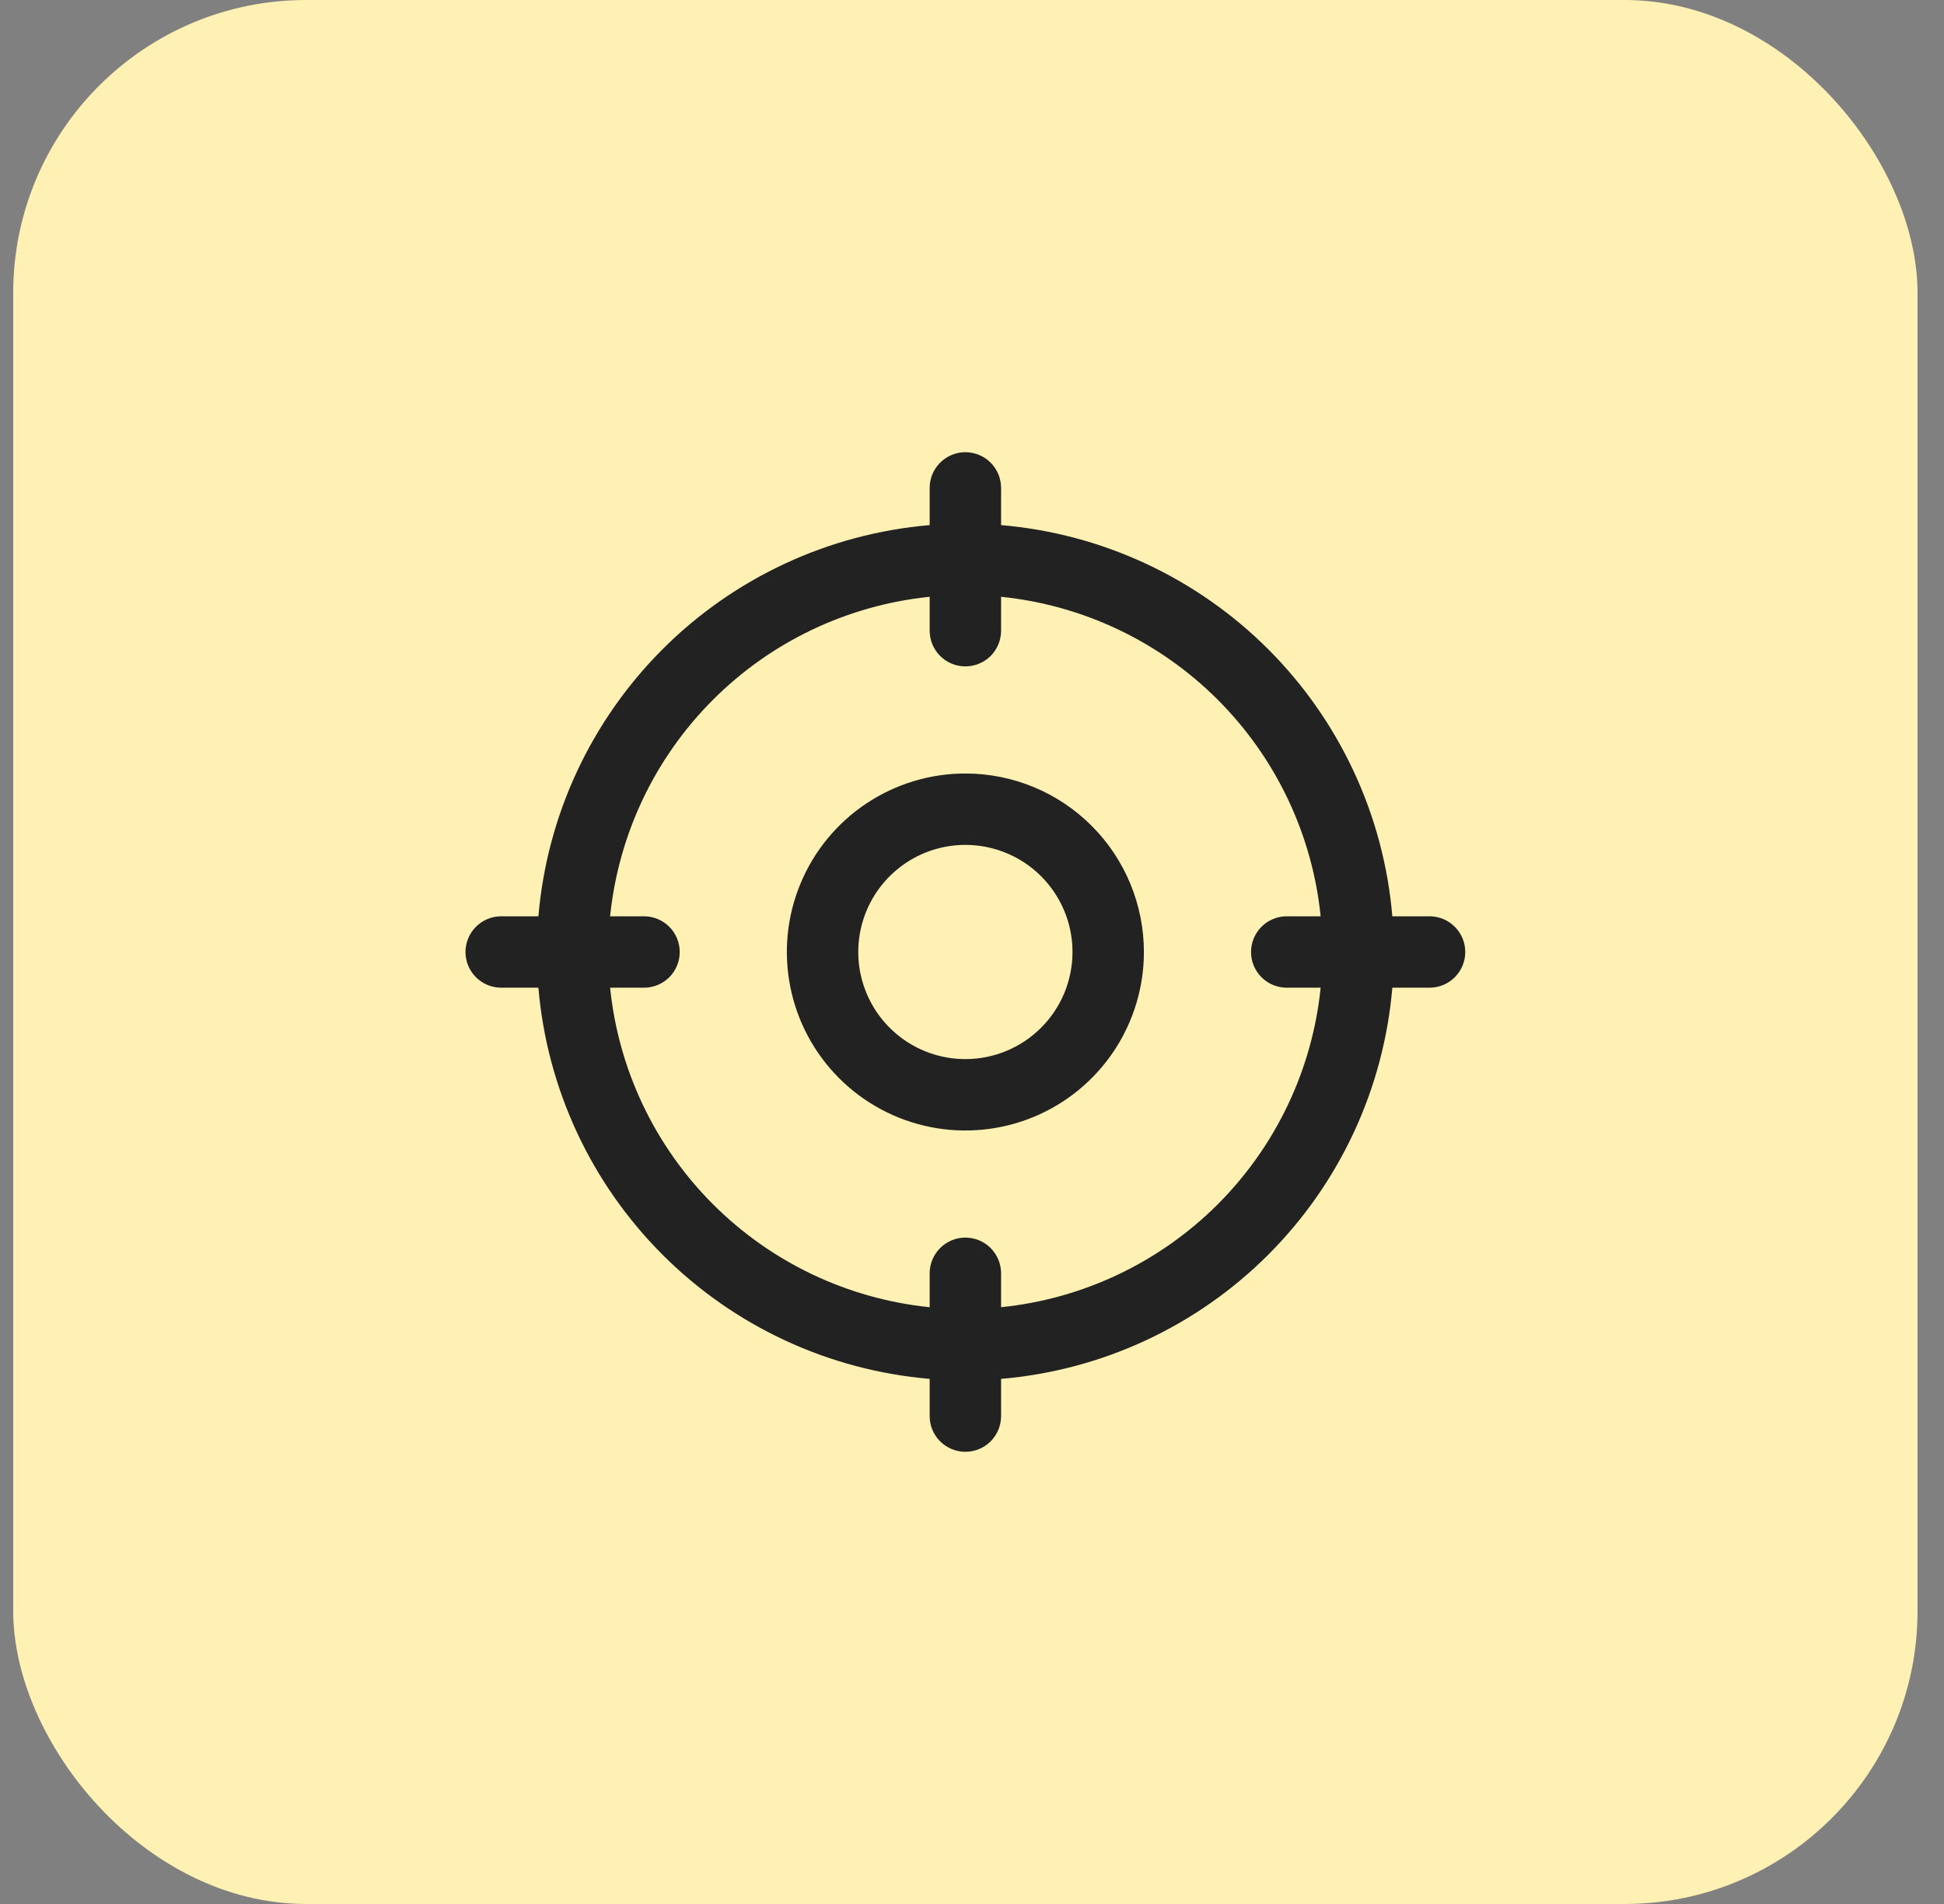 <svg width="49" height="48" viewBox="0 0 49 48" fill="none" xmlns="http://www.w3.org/2000/svg">
<rect x="0" y="0" width="49" height="48" fill="#808080" stroke="none"/>
<rect x="0.333" width="48" height="48" rx="7.385" fill="#FFF0B3"/>
<path d="M36.033 23.1H35.095C34.879 20.557 33.771 18.172 31.966 16.367C30.161 14.563 27.776 13.454 25.233 13.238V12.3C25.233 12.062 25.138 11.832 24.97 11.664C24.801 11.495 24.572 11.4 24.333 11.4C24.095 11.4 23.866 11.495 23.697 11.664C23.528 11.832 23.433 12.062 23.433 12.3V13.238C20.89 13.454 18.505 14.563 16.701 16.367C14.896 18.172 13.787 20.557 13.571 23.1H12.633C12.395 23.1 12.165 23.195 11.997 23.364C11.828 23.532 11.733 23.762 11.733 24C11.733 24.239 11.828 24.468 11.997 24.637C12.165 24.805 12.395 24.9 12.633 24.9H13.571C13.787 27.443 14.896 29.828 16.701 31.633C18.505 33.438 20.89 34.546 23.433 34.762V35.7C23.433 35.939 23.528 36.168 23.697 36.337C23.866 36.505 24.095 36.6 24.333 36.6C24.572 36.6 24.801 36.505 24.97 36.337C25.138 36.168 25.233 35.939 25.233 35.7V34.762C27.776 34.546 30.161 33.438 31.966 31.633C33.771 29.828 34.879 27.443 35.095 24.9H36.033C36.272 24.9 36.501 24.805 36.669 24.637C36.838 24.468 36.933 24.239 36.933 24C36.933 23.762 36.838 23.532 36.669 23.364C36.501 23.195 36.272 23.1 36.033 23.1ZM25.233 32.955V32.1C25.233 31.861 25.138 31.633 24.97 31.464C24.801 31.295 24.572 31.2 24.333 31.2C24.095 31.2 23.866 31.295 23.697 31.464C23.528 31.633 23.433 31.861 23.433 32.1V32.955C21.369 32.745 19.44 31.828 17.973 30.361C16.505 28.893 15.589 26.965 15.378 24.9H16.233C16.472 24.9 16.701 24.805 16.87 24.637C17.038 24.468 17.133 24.239 17.133 24C17.133 23.762 17.038 23.532 16.87 23.364C16.701 23.195 16.472 23.1 16.233 23.1H15.378C15.589 21.036 16.505 19.107 17.973 17.64C19.44 16.172 21.369 15.256 23.433 15.045V15.9C23.433 16.139 23.528 16.368 23.697 16.537C23.866 16.705 24.095 16.8 24.333 16.8C24.572 16.8 24.801 16.705 24.97 16.537C25.138 16.368 25.233 16.139 25.233 15.9V15.045C27.298 15.256 29.226 16.172 30.694 17.64C32.161 19.107 33.078 21.036 33.288 23.1H32.433C32.194 23.1 31.965 23.195 31.797 23.364C31.628 23.532 31.533 23.762 31.533 24C31.533 24.239 31.628 24.468 31.797 24.637C31.965 24.805 32.194 24.9 32.433 24.9H33.288C33.078 26.965 32.161 28.893 30.694 30.361C29.226 31.828 27.298 32.745 25.233 32.955ZM24.333 19.5C23.443 19.5 22.573 19.764 21.833 20.259C21.093 20.753 20.516 21.456 20.176 22.278C19.835 23.1 19.746 24.005 19.92 24.878C20.093 25.751 20.522 26.553 21.151 27.182C21.78 27.811 22.582 28.24 23.455 28.414C24.328 28.587 25.233 28.498 26.055 28.158C26.878 27.817 27.58 27.24 28.075 26.5C28.569 25.76 28.833 24.89 28.833 24C28.833 22.807 28.359 21.662 27.515 20.818C26.671 19.974 25.527 19.5 24.333 19.5ZM24.333 26.7C23.799 26.7 23.277 26.542 22.833 26.245C22.389 25.948 22.043 25.527 21.839 25.033C21.634 24.54 21.581 23.997 21.685 23.473C21.789 22.95 22.046 22.469 22.424 22.091C22.802 21.713 23.283 21.456 23.806 21.352C24.33 21.248 24.873 21.301 25.366 21.506C25.86 21.71 26.281 22.056 26.578 22.5C26.875 22.944 27.033 23.466 27.033 24C27.033 24.716 26.749 25.403 26.242 25.909C25.736 26.416 25.049 26.7 24.333 26.7Z" fill="#222222"/>
</svg>
